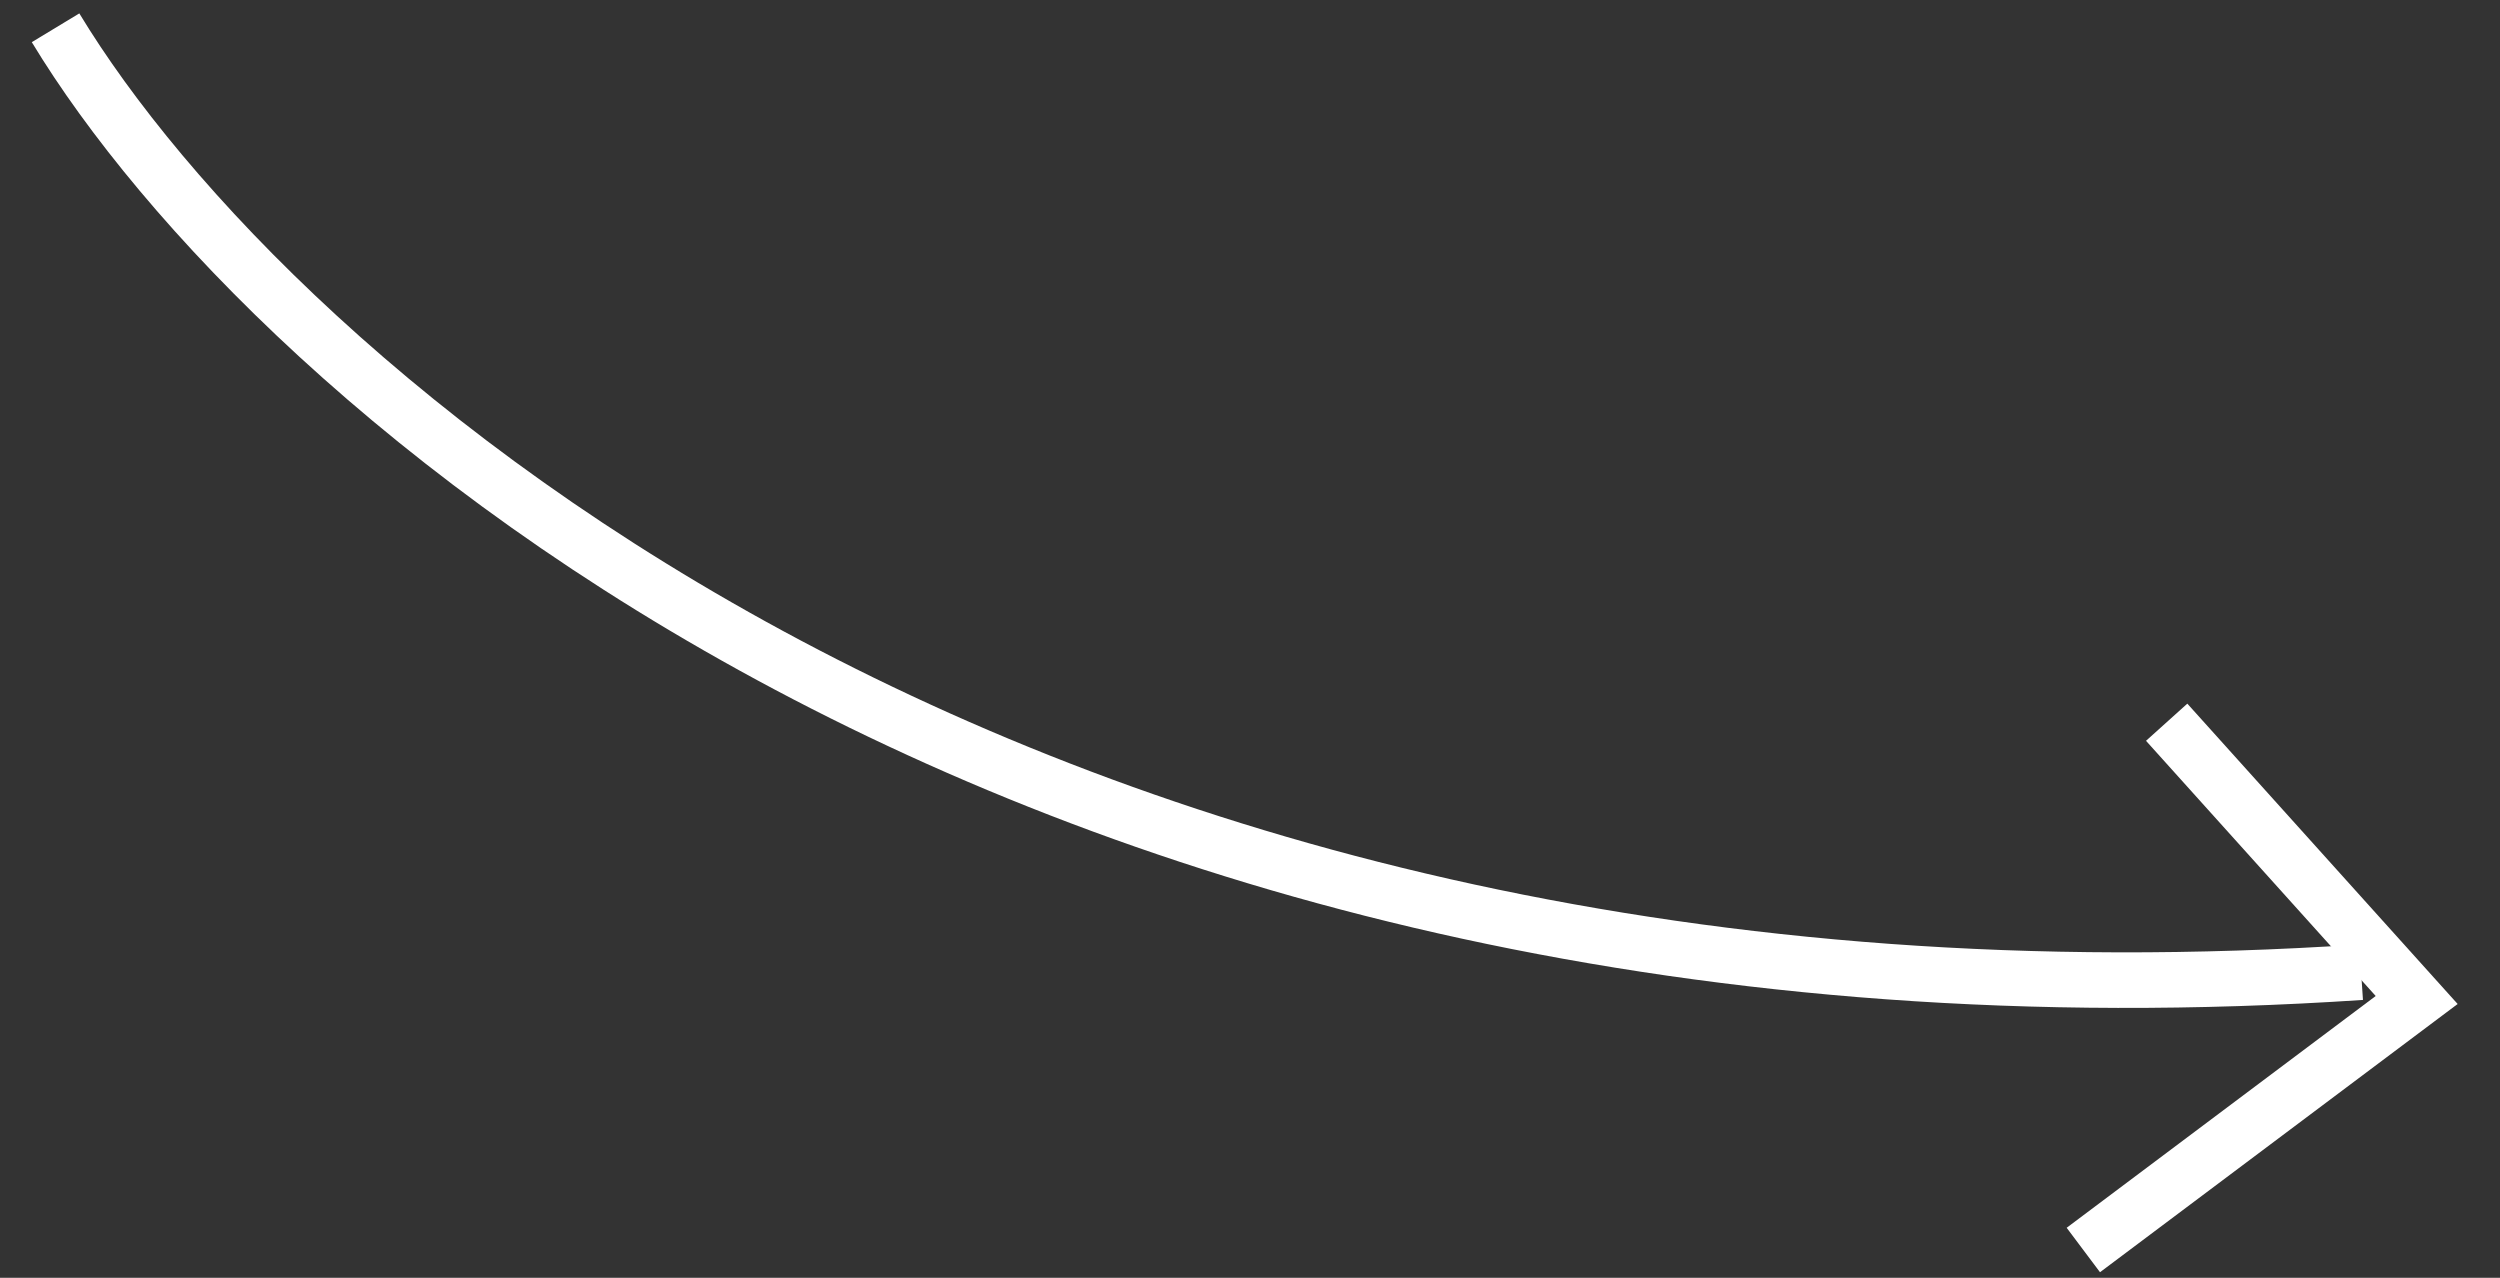 <svg width="45" height="23" viewBox="0 0 45 23" fill="none" xmlns="http://www.w3.org/2000/svg">
<rect x="0" y="0" width="45" height="23" fill="#333333" stroke="none"/>
<path d="M1 0.5C4.833 6.833 18.5 19.1 42.5 17.5" stroke="white"/>
<path d="M39 13L43.5 18L37.5 22.5" stroke="white"/>
</svg>

